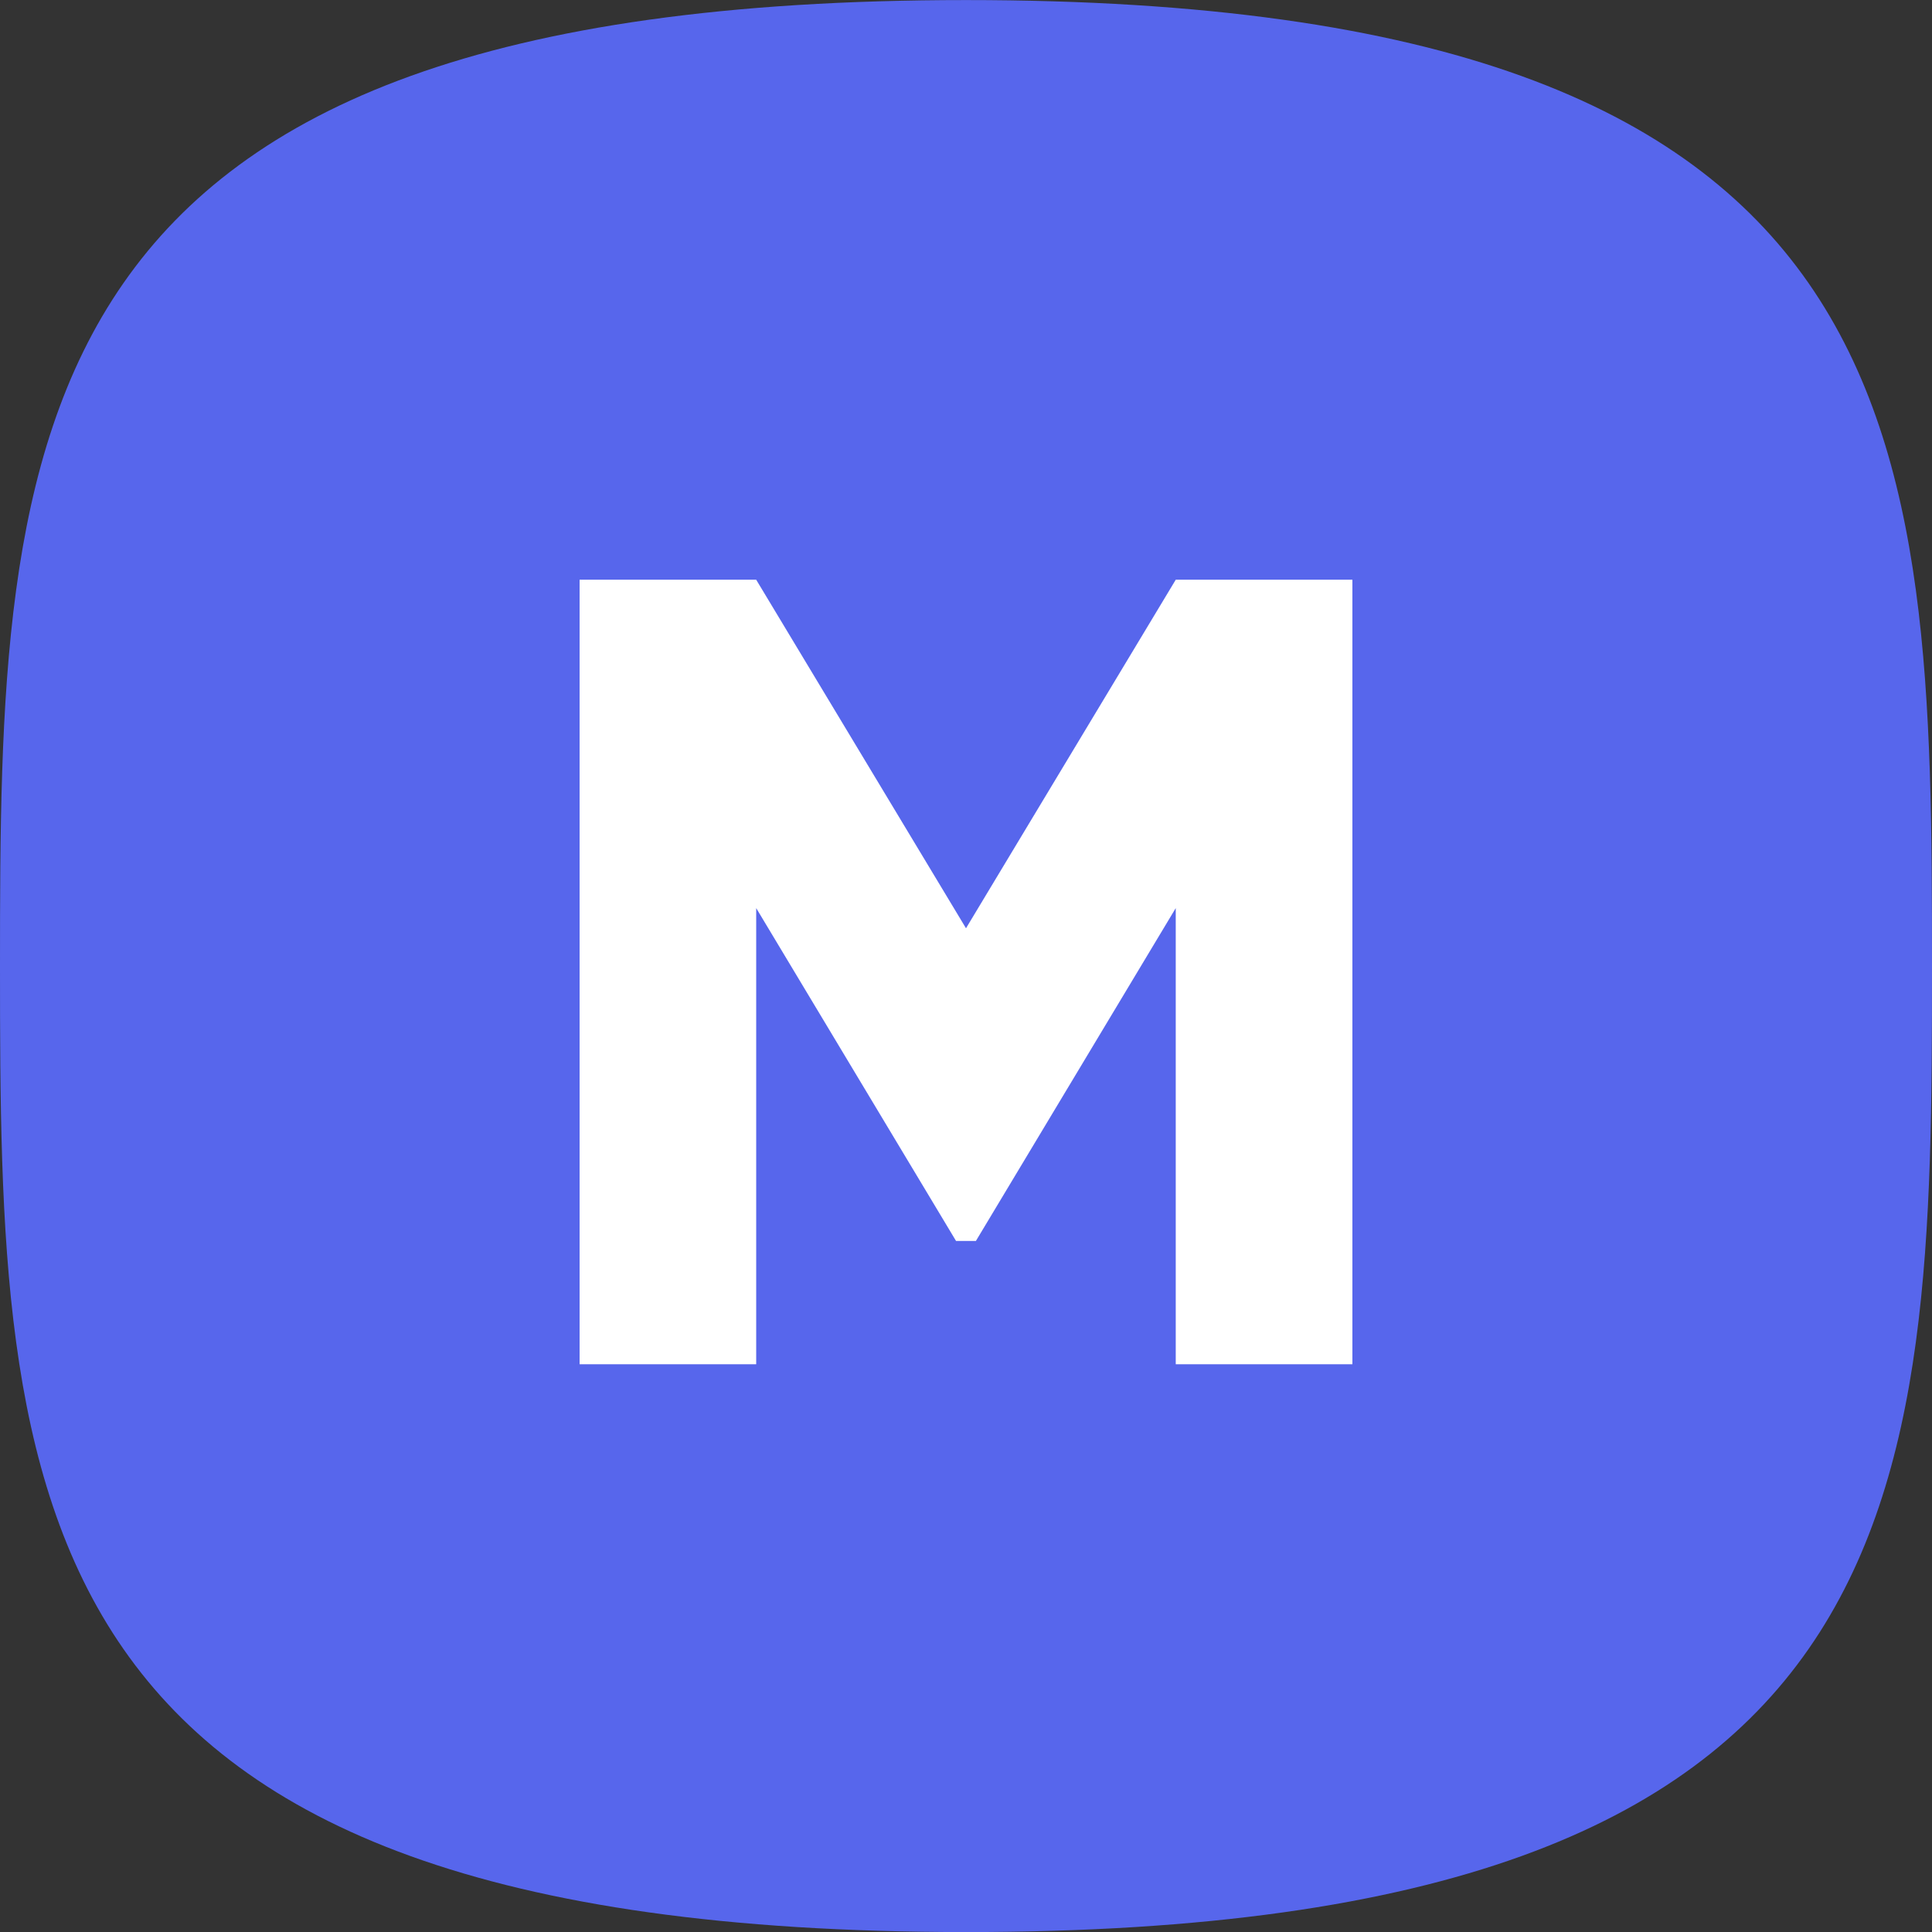 <svg width="32" height="32" viewBox="0 0 32 32" fill="none" xmlns="http://www.w3.org/2000/svg">
<rect x="0" y="0" width="32" height="32" fill="#333333" stroke="none"/>
<path d="M16 32.001C31.877 32.001 32 24.838 32 16.001C32 7.164 31.877 0.001 16 0.001C0.123 0.001 0 7.164 0 16.001C0 24.838 0.123 32.001 16 32.001Z" fill="#5766ec"/>
<path d="M22.4 9.602H19.474L16 15.375L12.525 9.602H9.6V22.596H12.525V15.041L15.835 20.554H16.164L19.474 15.041V22.596H22.4V9.602Z" fill="white"/>
</svg>
